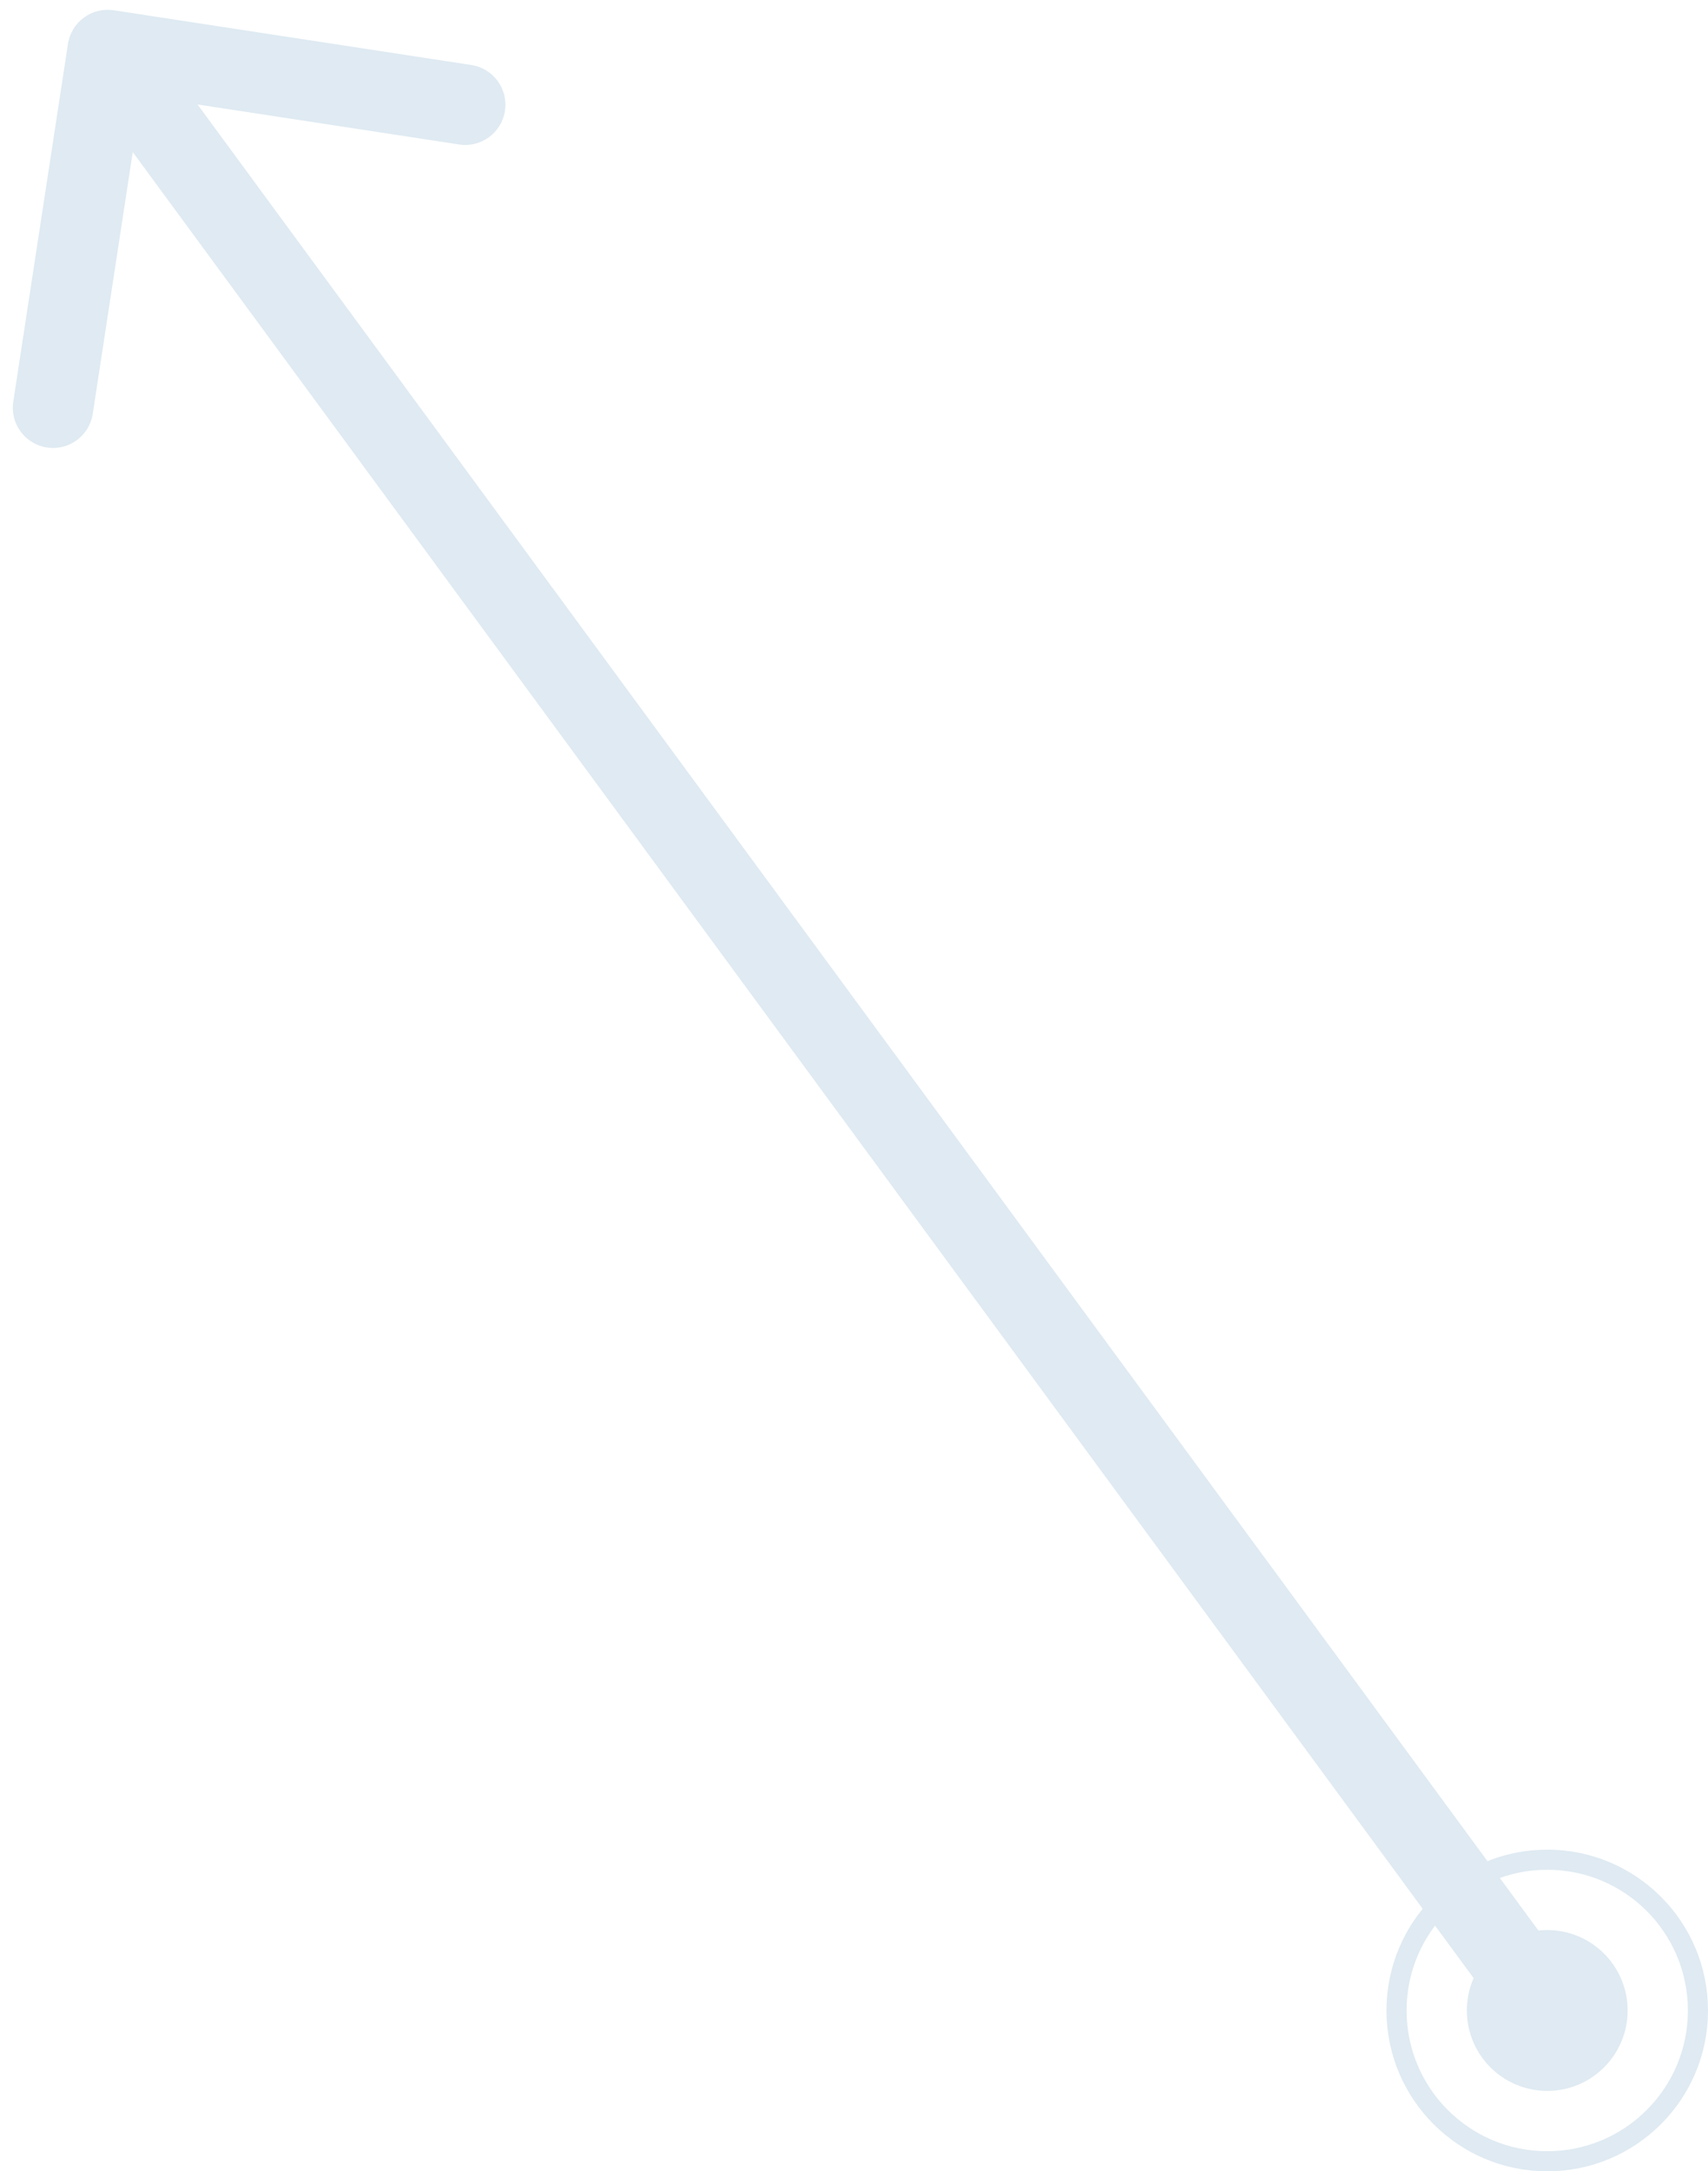 <?xml version="1.0" encoding="UTF-8"?> <svg xmlns="http://www.w3.org/2000/svg" width="85" height="108" viewBox="0 0 85 108" fill="none"><path d="M5.661 0.511C4.569 0.344 3.549 1.094 3.382 2.186L0.661 19.979C0.494 21.071 1.243 22.091 2.335 22.258C3.427 22.425 4.448 21.676 4.615 20.584L7.034 4.768L22.85 7.187C23.942 7.354 24.962 6.604 25.129 5.512C25.296 4.42 24.546 3.4 23.454 3.233L5.661 0.511ZM78.612 98.816L6.971 1.304L3.747 3.672L75.388 101.184L78.612 98.816Z" fill="#DFEAF2"></path><circle cx="77" cy="100" r="4" fill="#DFEAF2"></circle><circle cx="77" cy="100" r="7.5" stroke="#DFEAF2"></circle></svg> 